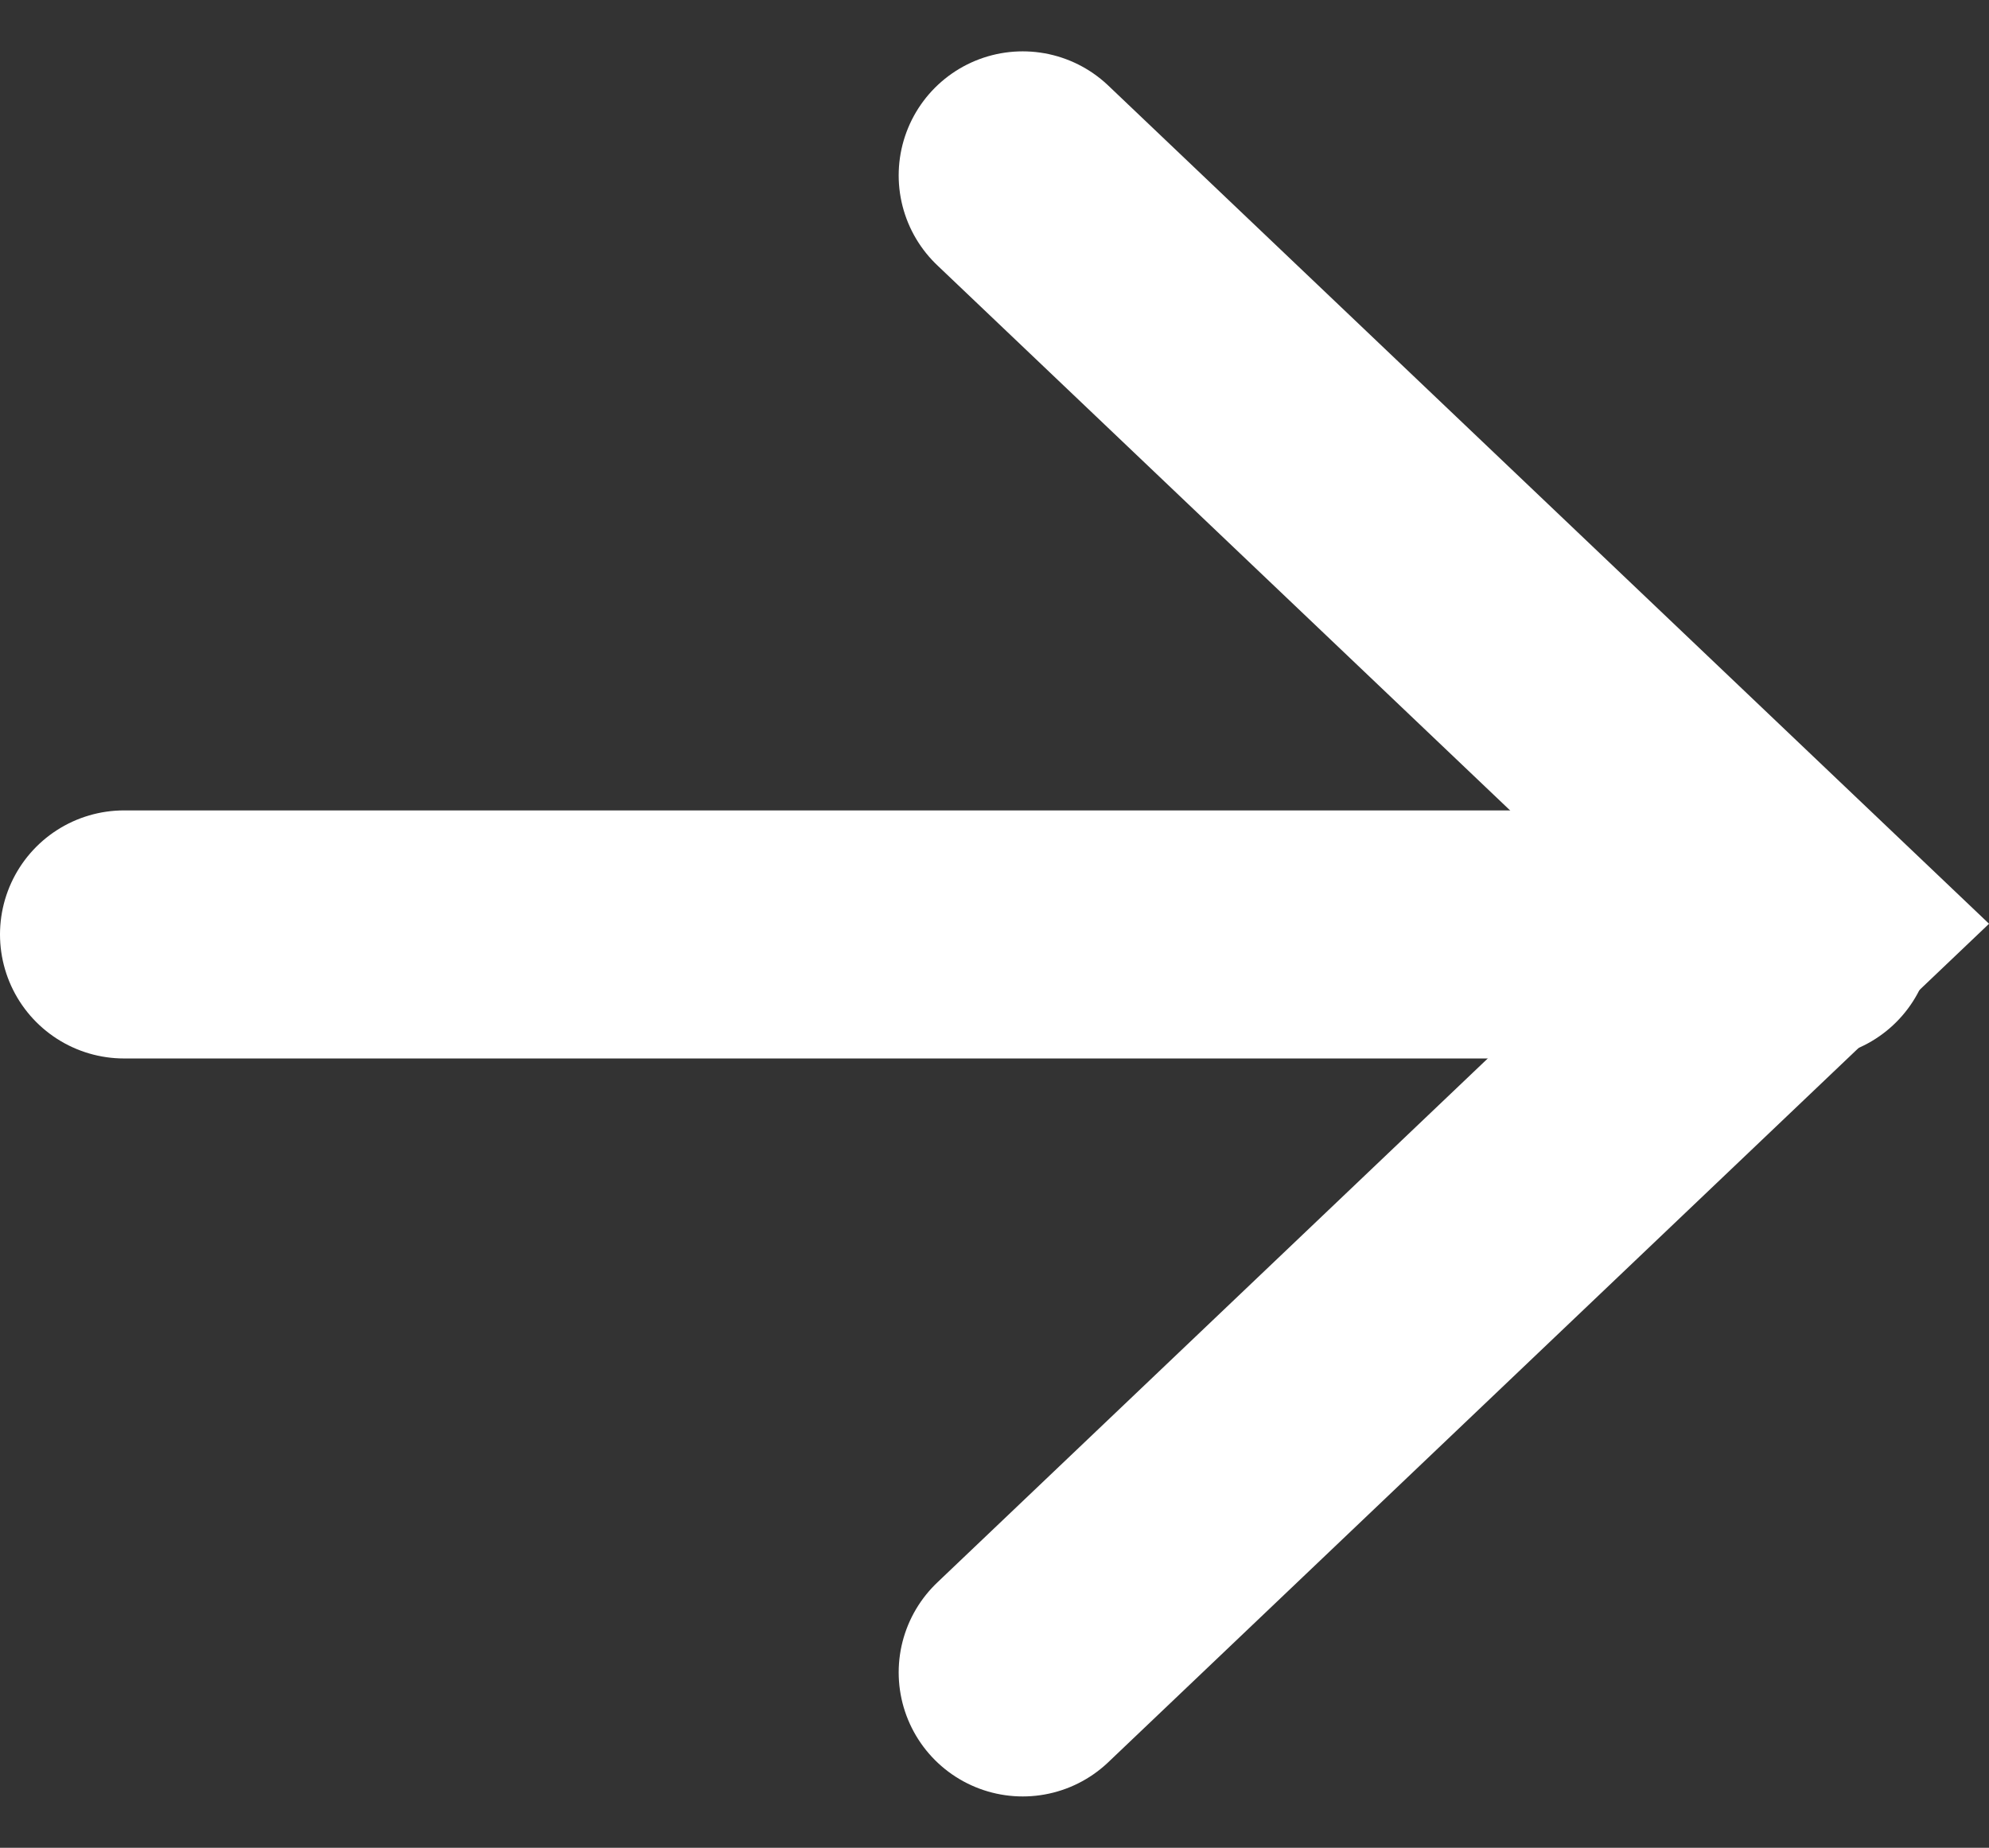 <svg xmlns="http://www.w3.org/2000/svg" width="16.035" height="14.898" viewBox="0 0 16.035 14.898">
  <rect x="0" y="0" width="16.035" height="14.898" fill="#333333" stroke="none"/>
  <g id="svg_arrow_right_white" transform="translate(1 1.414)">
    <path id="パス_91698" data-name="パス 91698" d="M-18914.166-10856h13.58" transform="translate(18914.166 10862.12)" fill="none" stroke="#fff" stroke-linecap="round" stroke-width="2"/>
    <path id="パス_91699" data-name="パス 91699" d="M-18888.859-10865.421l6.34,6.034-6.34,6.036" transform="translate(18896.104 10865.421)" fill="none" stroke="#fff" stroke-linecap="round" stroke-width="2"/>
  </g>
</svg>

